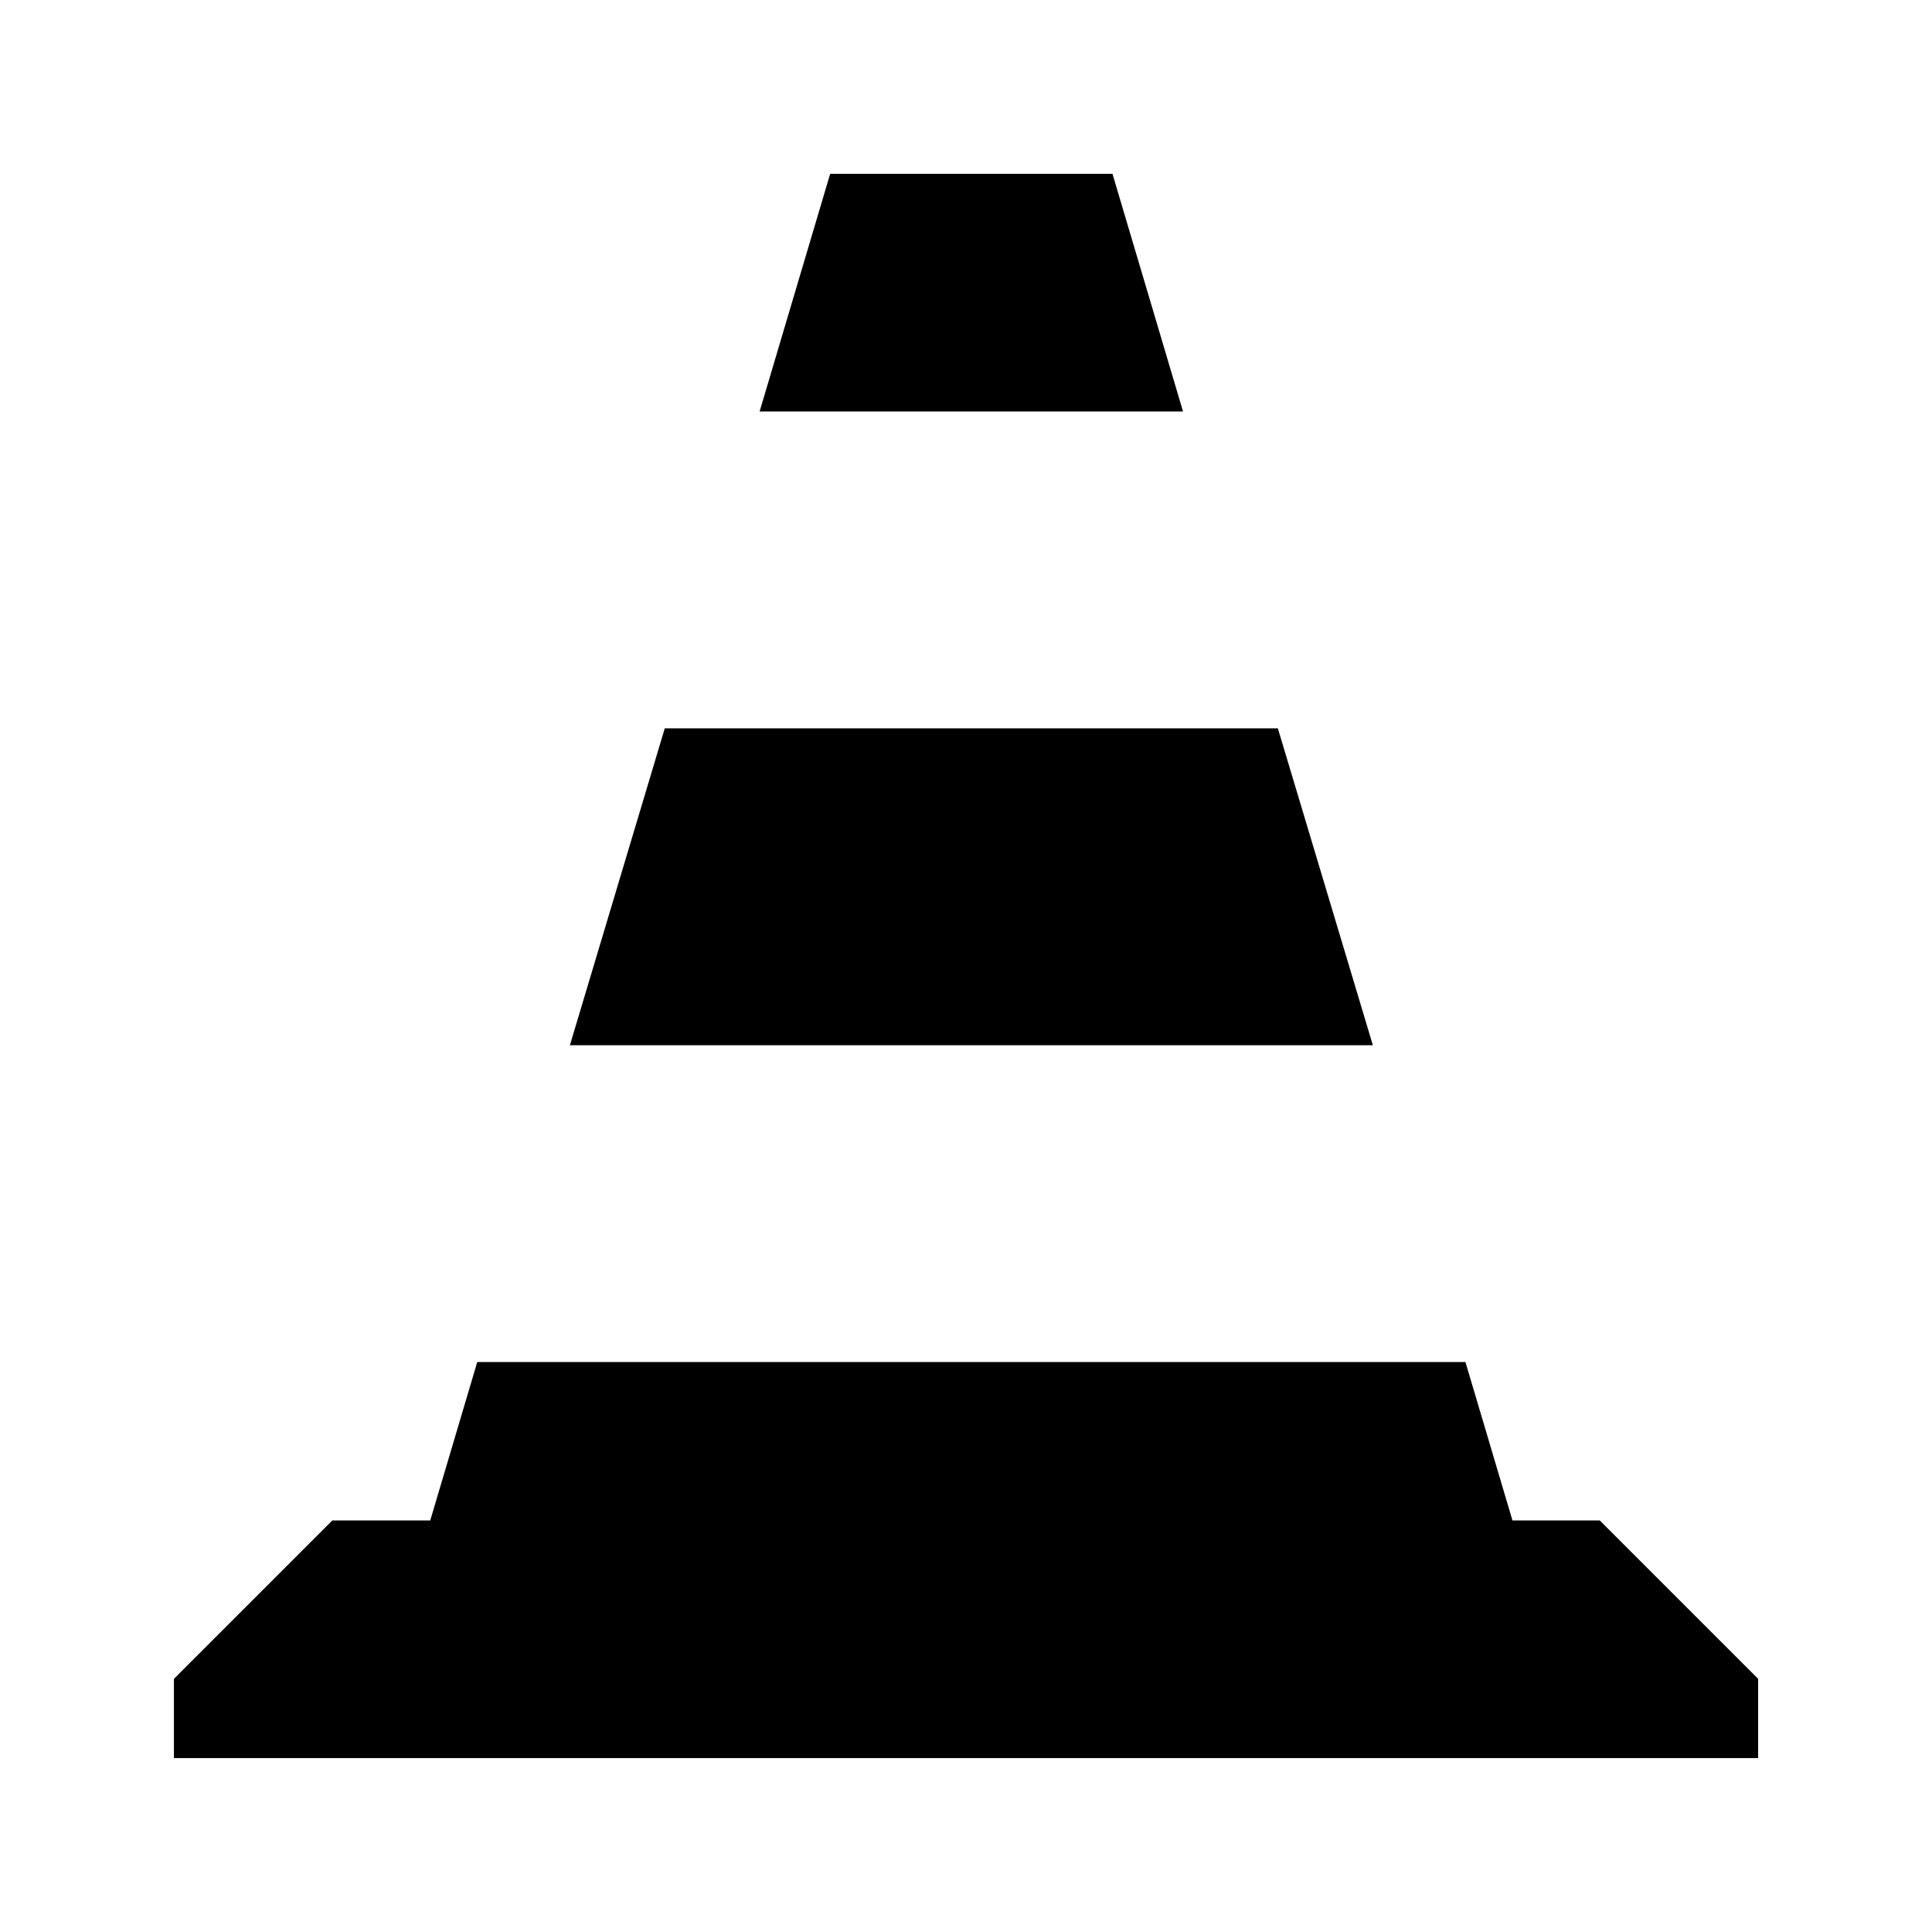 <?xml version="1.0" encoding="UTF-8"?>
<!-- Uploaded to: ICON Repo, www.svgrepo.com, Generator: ICON Repo Mixer Tools -->
<svg fill="#000000" width="800px" height="800px" version="1.1" viewBox="144 144 512 512" xmlns="http://www.w3.org/2000/svg">
 <path d="m364 190.07-18.695 62.977h112.21l-18.695-62.977zm-43.832 146.95-25.137 83.973h212.79l-25.176-83.973h-162.49zm-49.688 167.93-12.461 41.98h-25.953l-41.98 41.98v20.996h419.84v-20.996l-41.98-41.98h-23.129l-12.461-41.98z"/>
</svg>